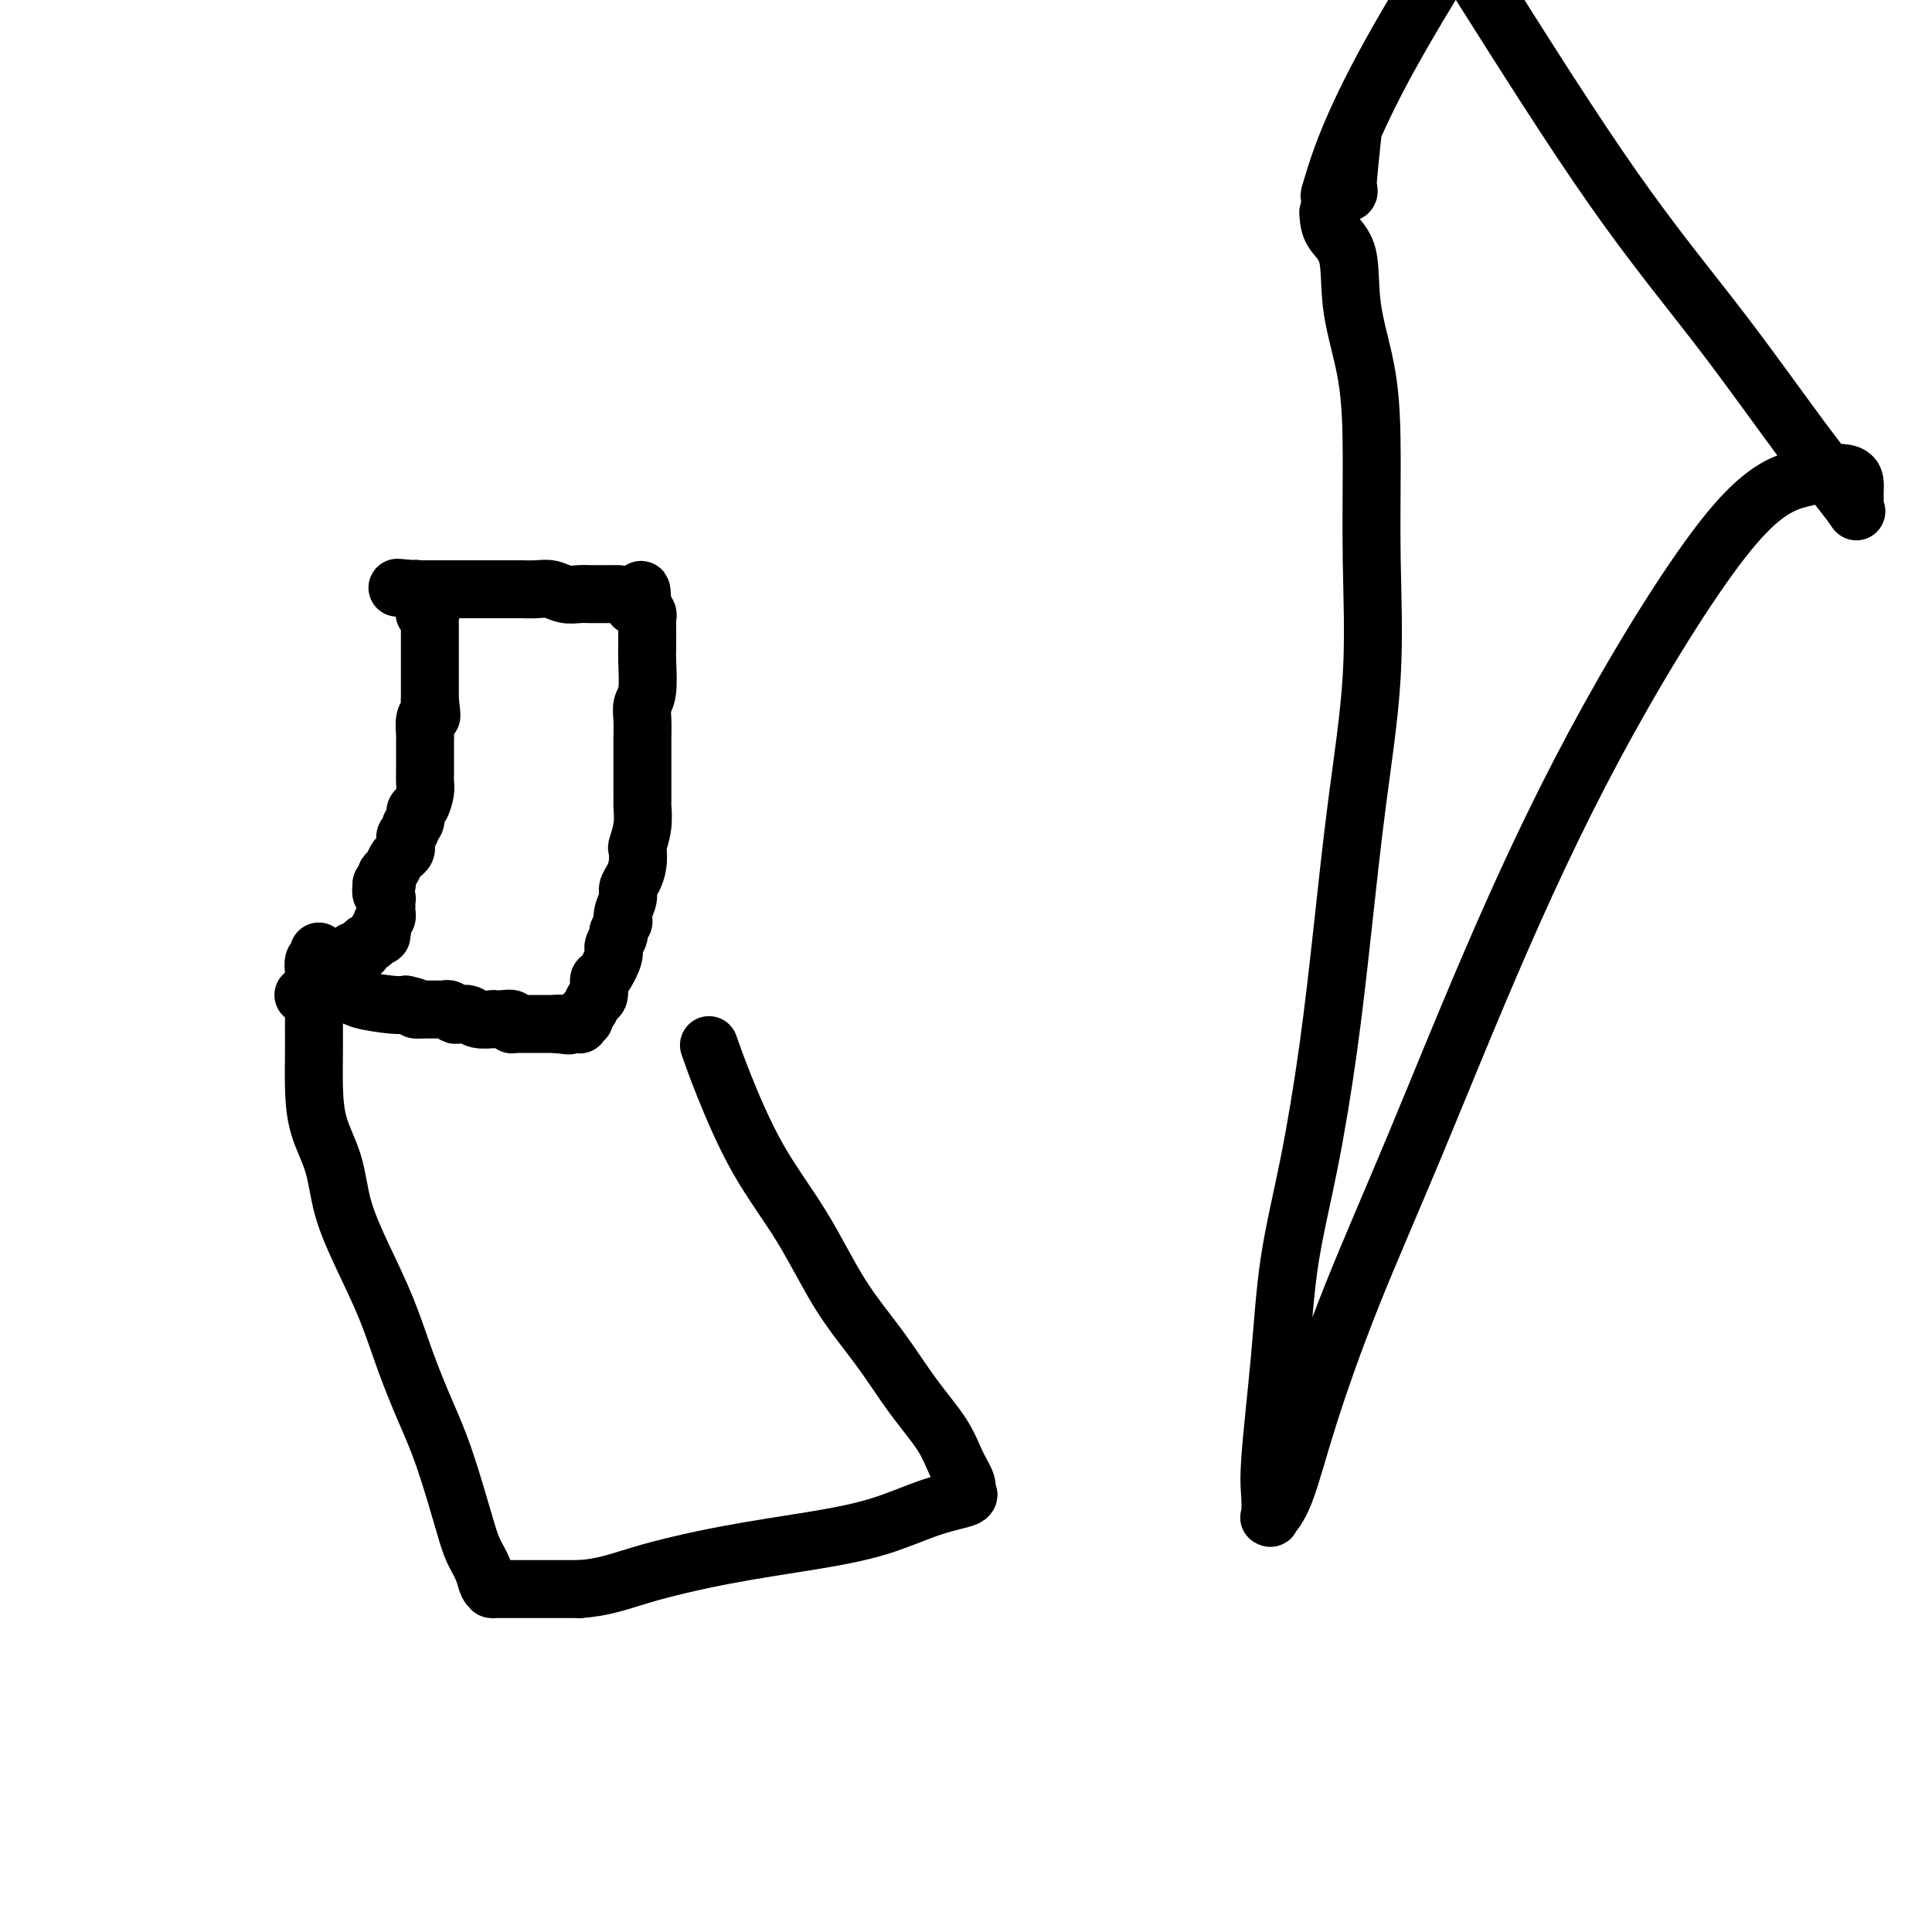 <svg viewBox='0 0 400 400' version='1.1' xmlns='http://www.w3.org/2000/svg' xmlns:xlink='http://www.w3.org/1999/xlink'><g fill='none' stroke='#000000' stroke-width='12' stroke-linecap='round' stroke-linejoin='round'><path d='M79,183c0.000,0.000 0.100,0.100 0.1,0.1'/><path d='M79.1,183.1c-0.012,0.231 -0.090,0.760 -0.1,0.9c-0.010,0.140 0.050,-0.107 0,0c-0.050,0.107 -0.210,0.568 0,1c0.210,0.432 0.788,0.837 1,1c0.212,0.163 0.057,0.086 0,0c-0.057,-0.086 -0.015,-0.182 0,0c0.015,0.182 0.005,0.640 0,1c-0.005,0.360 -0.005,0.621 0,1c0.005,0.379 0.015,0.876 0,1c-0.015,0.124 -0.057,-0.124 0,0c0.057,0.124 0.211,0.621 0,1c-0.211,0.379 -0.789,0.640 -1,1c-0.211,0.360 -0.057,0.818 0,1c0.057,0.182 0.015,0.087 0,0c-0.015,-0.087 -0.004,-0.168 0,0c0.004,0.168 0.002,0.584 0,1'/><path d='M79,193c-0.032,1.527 -0.061,0.395 0,0c0.061,-0.395 0.214,-0.054 0,0c-0.214,0.054 -0.793,-0.178 -1,0c-0.207,0.178 -0.041,0.766 0,1c0.041,0.234 -0.044,0.115 0,0c0.044,-0.115 0.218,-0.224 0,0c-0.218,0.224 -0.828,0.782 -1,1c-0.172,0.218 0.095,0.097 0,0c-0.095,-0.097 -0.551,-0.170 -1,0c-0.449,0.170 -0.891,0.581 -1,1c-0.109,0.419 0.114,0.844 0,1c-0.114,0.156 -0.567,0.042 -1,0c-0.433,-0.042 -0.848,-0.012 -1,0c-0.152,0.012 -0.041,0.007 0,0c0.041,-0.007 0.012,-0.016 0,0c-0.012,0.016 -0.007,0.056 0,0c0.007,-0.056 0.016,-0.207 0,0c-0.016,0.207 -0.057,0.774 0,1c0.057,0.226 0.211,0.112 0,0c-0.211,-0.112 -0.788,-0.223 -1,0c-0.212,0.223 -0.061,0.778 0,1c0.061,0.222 0.030,0.111 0,0'/><path d='M72,199c-1.306,0.863 -1.071,0.020 -1,0c0.071,-0.020 -0.022,0.784 0,1c0.022,0.216 0.160,-0.154 0,0c-0.160,0.154 -0.619,0.833 -1,1c-0.381,0.167 -0.683,-0.177 -1,0c-0.317,0.177 -0.649,0.874 -1,1c-0.351,0.126 -0.721,-0.320 -1,0c-0.279,0.320 -0.467,1.406 -1,2c-0.533,0.594 -1.413,0.695 -2,1c-0.587,0.305 -0.883,0.814 -1,1c-0.117,0.186 -0.057,0.050 0,0c0.057,-0.050 0.109,-0.014 0,0c-0.109,0.014 -0.381,0.007 0,0c0.381,-0.007 1.414,-0.012 2,0c0.586,0.012 0.723,0.042 2,0c1.277,-0.042 3.693,-0.156 5,0c1.307,0.156 1.506,0.580 3,1c1.494,0.420 4.284,0.834 6,1c1.716,0.166 2.358,0.083 3,0'/><path d='M84,208c3.418,0.691 1.962,0.917 2,1c0.038,0.083 1.568,0.023 2,0c0.432,-0.023 -0.235,-0.007 0,0c0.235,0.007 1.373,0.006 2,0c0.627,-0.006 0.745,-0.015 1,0c0.255,0.015 0.649,0.056 1,0c0.351,-0.056 0.659,-0.207 1,0c0.341,0.207 0.716,0.774 1,1c0.284,0.226 0.477,0.113 1,0c0.523,-0.113 1.375,-0.226 2,0c0.625,0.226 1.022,0.792 2,1c0.978,0.208 2.535,0.060 3,0c0.465,-0.060 -0.162,-0.030 0,0c0.162,0.030 1.114,0.061 2,0c0.886,-0.061 1.706,-0.212 2,0c0.294,0.212 0.063,0.789 0,1c-0.063,0.211 0.043,0.057 0,0c-0.043,-0.057 -0.233,-0.015 0,0c0.233,0.015 0.890,0.004 1,0c0.110,-0.004 -0.325,-0.001 0,0c0.325,0.001 1.412,0.000 2,0c0.588,-0.000 0.678,-0.000 1,0c0.322,0.000 0.878,0.000 1,0c0.122,-0.000 -0.188,-0.000 0,0c0.188,0.000 0.874,0.000 1,0c0.126,-0.000 -0.306,-0.000 0,0c0.306,0.000 1.352,0.000 2,0c0.648,-0.000 0.900,-0.000 1,0c0.100,0.000 0.050,0.000 0,0'/><path d='M115,212c4.975,0.619 1.911,0.166 1,0c-0.911,-0.166 0.330,-0.044 1,0c0.670,0.044 0.768,0.012 1,0c0.232,-0.012 0.598,-0.002 1,0c0.402,0.002 0.839,-0.003 1,0c0.161,0.003 0.047,0.016 0,0c-0.047,-0.016 -0.028,-0.060 0,0c0.028,0.060 0.063,0.225 0,0c-0.063,-0.225 -0.224,-0.838 0,-1c0.224,-0.162 0.835,0.128 1,0c0.165,-0.128 -0.114,-0.672 0,-1c0.114,-0.328 0.621,-0.438 1,-1c0.379,-0.562 0.631,-1.576 1,-2c0.369,-0.424 0.854,-0.259 1,-1c0.146,-0.741 -0.048,-2.387 0,-3c0.048,-0.613 0.339,-0.192 1,-1c0.661,-0.808 1.693,-2.845 2,-4c0.307,-1.155 -0.110,-1.426 0,-2c0.110,-0.574 0.746,-1.450 1,-2c0.254,-0.550 0.127,-0.775 0,-1'/><path d='M128,193c1.327,-3.158 1.143,-2.053 1,-2c-0.143,0.053 -0.245,-0.947 0,-2c0.245,-1.053 0.836,-2.160 1,-3c0.164,-0.840 -0.101,-1.413 0,-2c0.101,-0.587 0.567,-1.188 1,-2c0.433,-0.812 0.834,-1.836 1,-3c0.166,-1.164 0.097,-2.467 0,-3c-0.097,-0.533 -0.222,-0.296 0,-1c0.222,-0.704 0.792,-2.347 1,-4c0.208,-1.653 0.056,-3.314 0,-4c-0.056,-0.686 -0.015,-0.396 0,-1c0.015,-0.604 0.004,-2.103 0,-3c-0.004,-0.897 -0.001,-1.191 0,-2c0.001,-0.809 -0.001,-2.132 0,-3c0.001,-0.868 0.004,-1.282 0,-2c-0.004,-0.718 -0.015,-1.740 0,-3c0.015,-1.260 0.057,-2.759 0,-4c-0.057,-1.241 -0.211,-2.223 0,-3c0.211,-0.777 0.789,-1.350 1,-3c0.211,-1.650 0.056,-4.378 0,-6c-0.056,-1.622 -0.014,-2.137 0,-3c0.014,-0.863 0.000,-2.074 0,-3c-0.000,-0.926 0.014,-1.569 0,-2c-0.014,-0.431 -0.056,-0.652 0,-1c0.056,-0.348 0.211,-0.825 0,-1c-0.211,-0.175 -0.789,-0.050 -1,0c-0.211,0.050 -0.057,0.024 0,0c0.057,-0.024 0.015,-0.045 0,0c-0.015,0.045 -0.004,0.156 0,0c0.004,-0.156 0.002,-0.578 0,-1'/><path d='M133,126c-0.136,-7.144 -0.477,-2.503 -1,-1c-0.523,1.503 -1.228,-0.133 -2,-1c-0.772,-0.867 -1.609,-0.965 -2,-1c-0.391,-0.035 -0.334,-0.008 -1,0c-0.666,0.008 -2.054,-0.002 -3,0c-0.946,0.002 -1.450,0.014 -2,0c-0.550,-0.014 -1.148,-0.056 -2,0c-0.852,0.056 -1.959,0.211 -3,0c-1.041,-0.211 -2.015,-0.789 -3,-1c-0.985,-0.211 -1.980,-0.057 -3,0c-1.020,0.057 -2.065,0.015 -3,0c-0.935,-0.015 -1.761,-0.004 -2,0c-0.239,0.004 0.108,0.001 0,0c-0.108,-0.001 -0.670,-0.000 -1,0c-0.330,0.000 -0.427,0.000 -1,0c-0.573,-0.000 -1.621,-0.000 -2,0c-0.379,0.000 -0.090,0.000 -1,0c-0.910,-0.000 -3.018,-0.000 -4,0c-0.982,0.000 -0.839,0.000 -1,0c-0.161,-0.000 -0.627,-0.000 -1,0c-0.373,0.000 -0.654,0.000 -1,0c-0.346,-0.000 -0.757,-0.000 -1,0c-0.243,0.000 -0.316,0.000 -1,0c-0.684,-0.000 -1.977,-0.000 -3,0c-1.023,0.000 -1.775,0.000 -2,0c-0.225,-0.000 0.079,-0.000 0,0c-0.079,0.000 -0.539,0.000 -1,0'/><path d='M86,122c-7.271,-0.619 -1.948,-0.166 0,0c1.948,0.166 0.522,0.043 0,0c-0.522,-0.043 -0.141,-0.008 0,0c0.141,0.008 0.040,-0.012 0,0c-0.040,0.012 -0.021,0.056 0,0c0.021,-0.056 0.044,-0.212 0,0c-0.044,0.212 -0.155,0.793 0,1c0.155,0.207 0.578,0.041 1,0c0.422,-0.041 0.845,0.044 1,0c0.155,-0.044 0.041,-0.218 0,0c-0.041,0.218 -0.011,0.828 0,1c0.011,0.172 0.003,-0.094 0,0c-0.003,0.094 -0.001,0.547 0,1c0.001,0.453 -0.001,0.906 0,1c0.001,0.094 0.004,-0.172 0,0c-0.004,0.172 -0.015,0.781 0,1c0.015,0.219 0.057,0.047 0,0c-0.057,-0.047 -0.211,0.029 0,0c0.211,-0.029 0.789,-0.164 1,0c0.211,0.164 0.057,0.627 0,1c-0.057,0.373 -0.015,0.655 0,1c0.015,0.345 0.004,0.754 0,1c-0.004,0.246 -0.001,0.330 0,1c0.001,0.670 0.000,1.925 0,3c-0.000,1.075 -0.000,1.968 0,3c0.000,1.032 0.000,2.201 0,3c-0.000,0.799 -0.000,1.228 0,2c0.000,0.772 0.000,1.886 0,3'/><path d='M89,145c0.525,4.222 0.337,3.278 0,3c-0.337,-0.278 -0.822,0.111 -1,1c-0.178,0.889 -0.048,2.279 0,3c0.048,0.721 0.013,0.774 0,1c-0.013,0.226 -0.003,0.627 0,1c0.003,0.373 0.001,0.719 0,1c-0.001,0.281 0.001,0.497 0,1c-0.001,0.503 -0.003,1.294 0,2c0.003,0.706 0.011,1.326 0,2c-0.011,0.674 -0.040,1.403 0,2c0.040,0.597 0.150,1.063 0,2c-0.150,0.937 -0.561,2.345 -1,3c-0.439,0.655 -0.906,0.557 -1,1c-0.094,0.443 0.185,1.428 0,2c-0.185,0.572 -0.834,0.731 -1,1c-0.166,0.269 0.153,0.649 0,1c-0.153,0.351 -0.776,0.672 -1,1c-0.224,0.328 -0.049,0.664 0,1c0.049,0.336 -0.028,0.671 0,1c0.028,0.329 0.161,0.651 0,1c-0.161,0.349 -0.618,0.723 -1,1c-0.382,0.277 -0.691,0.456 -1,1c-0.309,0.544 -0.619,1.452 -1,2c-0.381,0.548 -0.833,0.735 -1,1c-0.167,0.265 -0.048,0.607 0,1c0.048,0.393 0.027,0.837 0,1c-0.027,0.163 -0.059,0.044 0,0c0.059,-0.044 0.208,-0.012 0,0c-0.208,0.012 -0.774,0.003 -1,0c-0.226,-0.003 -0.113,-0.002 0,0'/><path d='M66,197c0.113,0.363 0.227,0.726 0,1c-0.227,0.274 -0.793,0.458 -1,1c-0.207,0.542 -0.055,1.441 0,2c0.055,0.559 0.015,0.779 0,2c-0.015,1.221 -0.003,3.444 0,5c0.003,1.556 -0.003,2.447 0,4c0.003,1.553 0.016,3.769 0,6c-0.016,2.231 -0.060,4.476 0,7c0.060,2.524 0.224,5.328 1,8c0.776,2.672 2.163,5.211 3,8c0.837,2.789 1.122,5.828 2,9c0.878,3.172 2.348,6.476 4,10c1.652,3.524 3.486,7.268 5,11c1.514,3.732 2.709,7.453 4,11c1.291,3.547 2.678,6.921 4,10c1.322,3.079 2.577,5.865 4,10c1.423,4.135 3.012,9.619 4,13c0.988,3.381 1.375,4.657 2,6c0.625,1.343 1.488,2.752 2,4c0.512,1.248 0.673,2.334 1,3c0.327,0.666 0.820,0.910 1,1c0.180,0.090 0.046,0.024 0,0c-0.046,-0.024 -0.004,-0.006 0,0c0.004,0.006 -0.030,0.002 0,0c0.030,-0.002 0.124,-0.000 0,0c-0.124,0.000 -0.466,0.000 0,0c0.466,-0.000 1.741,-0.000 3,0c1.259,0.000 2.503,0.000 5,0c2.497,-0.000 6.249,-0.000 10,0'/><path d='M120,329c5.094,-0.322 8.330,-1.627 13,-3c4.670,-1.373 10.773,-2.816 17,-4c6.227,-1.184 12.579,-2.111 18,-3c5.421,-0.889 9.911,-1.739 14,-3c4.089,-1.261 7.777,-2.931 11,-4c3.223,-1.069 5.982,-1.537 7,-2c1.018,-0.463 0.294,-0.922 0,-1c-0.294,-0.078 -0.159,0.223 0,0c0.159,-0.223 0.342,-0.972 0,-2c-0.342,-1.028 -1.208,-2.337 -2,-4c-0.792,-1.663 -1.509,-3.682 -3,-6c-1.491,-2.318 -3.754,-4.937 -6,-8c-2.246,-3.063 -4.474,-6.571 -7,-10c-2.526,-3.429 -5.350,-6.780 -8,-11c-2.650,-4.220 -5.127,-9.310 -8,-14c-2.873,-4.690 -6.141,-8.979 -9,-14c-2.859,-5.021 -5.308,-10.775 -7,-15c-1.692,-4.225 -2.626,-6.921 -3,-8c-0.374,-1.079 -0.187,-0.539 0,0'/><path d='M275,44c0.091,1.372 0.182,2.744 1,4c0.818,1.256 2.362,2.396 3,5c0.638,2.604 0.369,6.672 1,11c0.631,4.328 2.160,8.917 3,14c0.840,5.083 0.990,10.661 1,17c0.010,6.339 -0.121,13.439 0,21c0.121,7.561 0.494,15.584 0,24c-0.494,8.416 -1.855,17.225 -3,26c-1.145,8.775 -2.074,17.517 -3,26c-0.926,8.483 -1.849,16.708 -3,25c-1.151,8.292 -2.529,16.649 -4,24c-1.471,7.351 -3.035,13.694 -4,20c-0.965,6.306 -1.330,12.575 -2,20c-0.670,7.425 -1.646,16.006 -2,21c-0.354,4.994 -0.087,6.402 0,8c0.087,1.598 -0.007,3.386 0,4c0.007,0.614 0.114,0.055 0,0c-0.114,-0.055 -0.448,0.394 0,0c0.448,-0.394 1.677,-1.631 3,-5c1.323,-3.369 2.740,-8.869 5,-16c2.260,-7.131 5.362,-15.894 9,-25c3.638,-9.106 7.813,-18.555 13,-31c5.187,-12.445 11.386,-27.886 18,-43c6.614,-15.114 13.643,-29.900 22,-45c8.357,-15.100 18.043,-30.515 25,-39c6.957,-8.485 11.185,-10.042 15,-11c3.815,-0.958 7.218,-1.317 9,-1c1.782,0.317 1.941,1.312 2,2c0.059,0.688 0.016,1.070 0,2c-0.016,0.930 -0.005,2.409 0,3c0.005,0.591 0.002,0.296 0,0'/><path d='M384,105c0.484,1.359 0.693,1.256 -1,-1c-1.693,-2.256 -5.289,-6.667 -10,-13c-4.711,-6.333 -10.538,-14.590 -17,-23c-6.462,-8.410 -13.561,-16.974 -22,-29c-8.439,-12.026 -18.220,-27.513 -28,-43'/><path d='M280,28c-0.504,4.664 -1.009,9.328 -1,11c0.009,1.672 0.530,0.351 0,0c-0.530,-0.351 -2.111,0.267 -3,1c-0.889,0.733 -1.085,1.582 0,-2c1.085,-3.582 3.453,-11.595 12,-27c8.547,-15.405 23.274,-38.203 38,-61'/></g>
</svg>